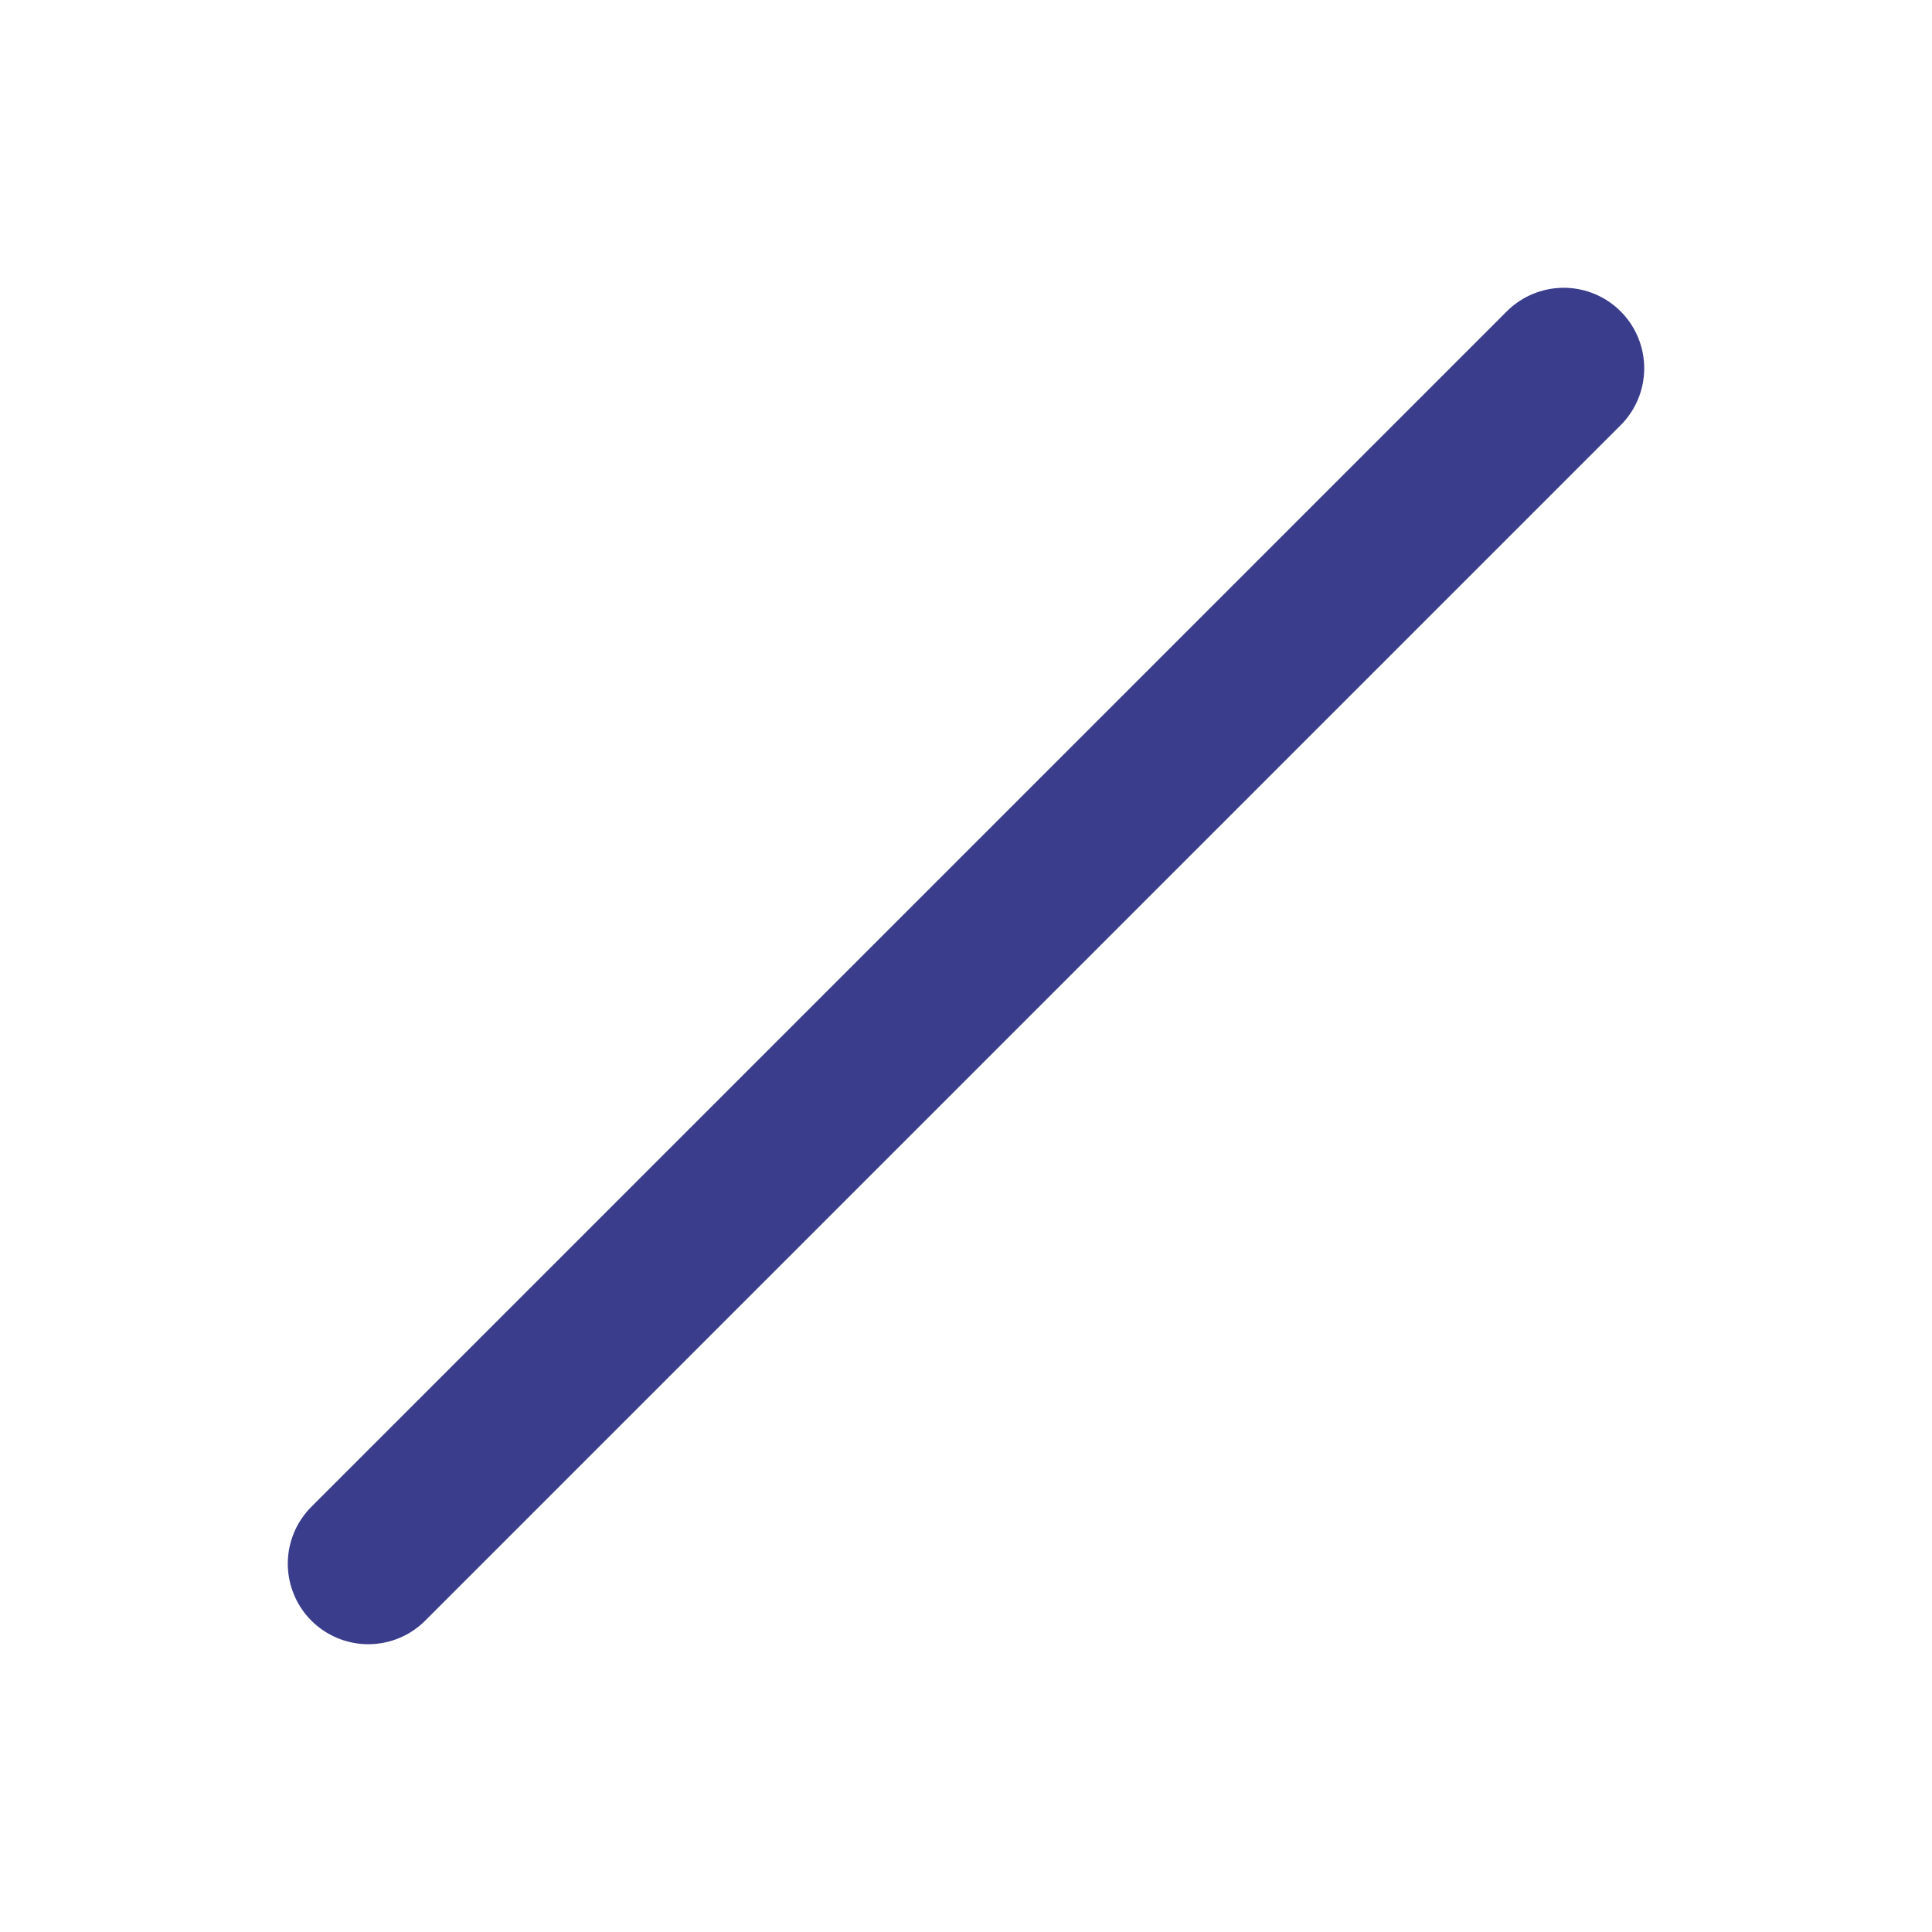 <?xml version="1.0" encoding="UTF-8"?>
<!-- Generator: Adobe Illustrator 27.4.0, SVG Export Plug-In . SVG Version: 6.00 Build 0)  -->
<svg xmlns="http://www.w3.org/2000/svg" xmlns:xlink="http://www.w3.org/1999/xlink" version="1.1" id="Ebene_1" x="0px" y="0px" viewBox="0 0 48 48" style="enable-background:new 0 0 48 48;" xml:space="preserve">
<style type="text/css">
	
		.st0{clip-path:url(#SVGID_00000085240231661190405260000003668868246945134235_);fill:none;stroke:#3A3D8C;stroke-width:4;stroke-linecap:round;}
</style>
<g>
	<g>
		<defs>
			<rect id="SVGID_1_" width="48" height="48"></rect>
		</defs>
		<clipPath id="SVGID_00000091708801539884087220000010968787987012544911_">
			<use xlink:href="#SVGID_1_" style="overflow:visible;"></use>
		</clipPath>
		
			<line style="clip-path:url(#SVGID_00000091708801539884087220000010968787987012544911_);fill:none;stroke:#3A3D8C;stroke-width:4;stroke-linecap:round;" x1="9.15" y1="38.85" x2="38.85" y2="9.15"></line>
	</g>
</g>
</svg>
